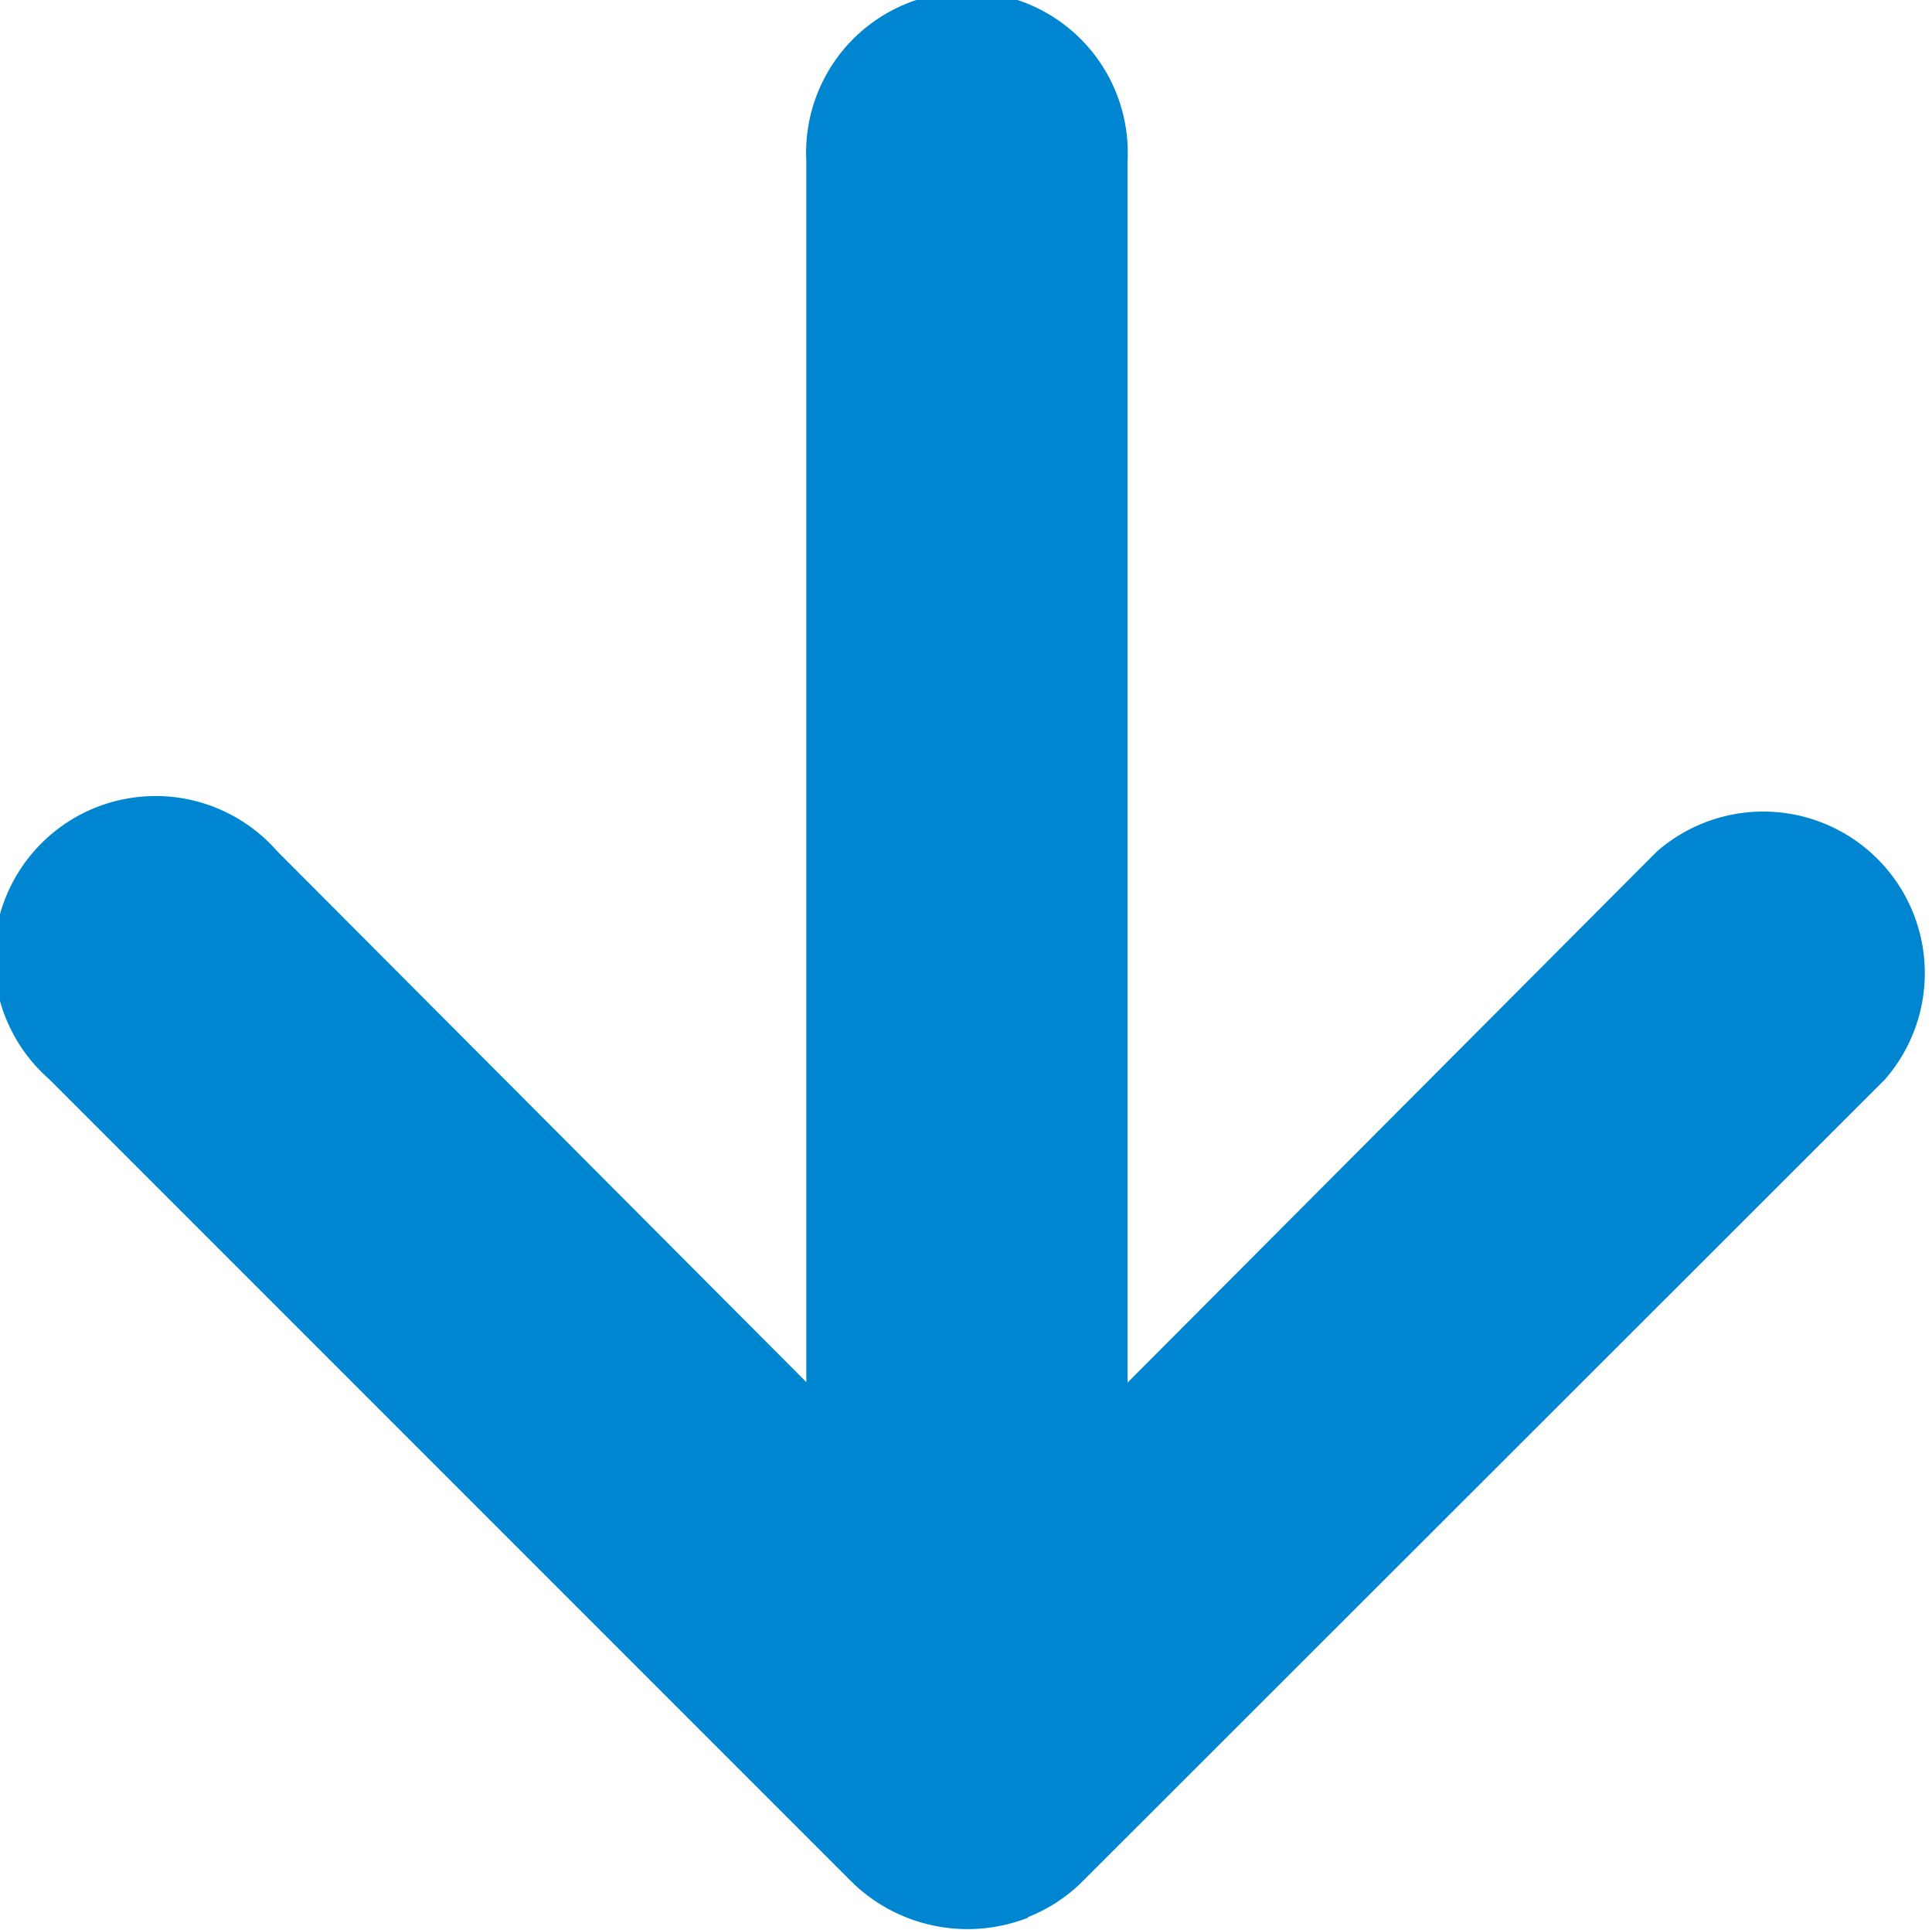 <svg xmlns="http://www.w3.org/2000/svg" width="18.644" height="18.621" viewBox="0 0 18.644 18.621">
  <path id="arrow-right" d="M24.5,14.727a1.552,1.552,0,0,0-.326-.512L16.417,6.452a1.559,1.559,0,0,0-2.2,2.2l5.123,5.107H7.552a1.552,1.552,0,1,0,0,3.1H19.335l-5.123,5.107a1.559,1.559,0,1,0,2.2,2.2l7.762-7.762a1.6,1.6,0,0,0,.326-1.692Z" transform="translate(24.64 -6) rotate(90)" fill="#0086d1"/>
</svg>
